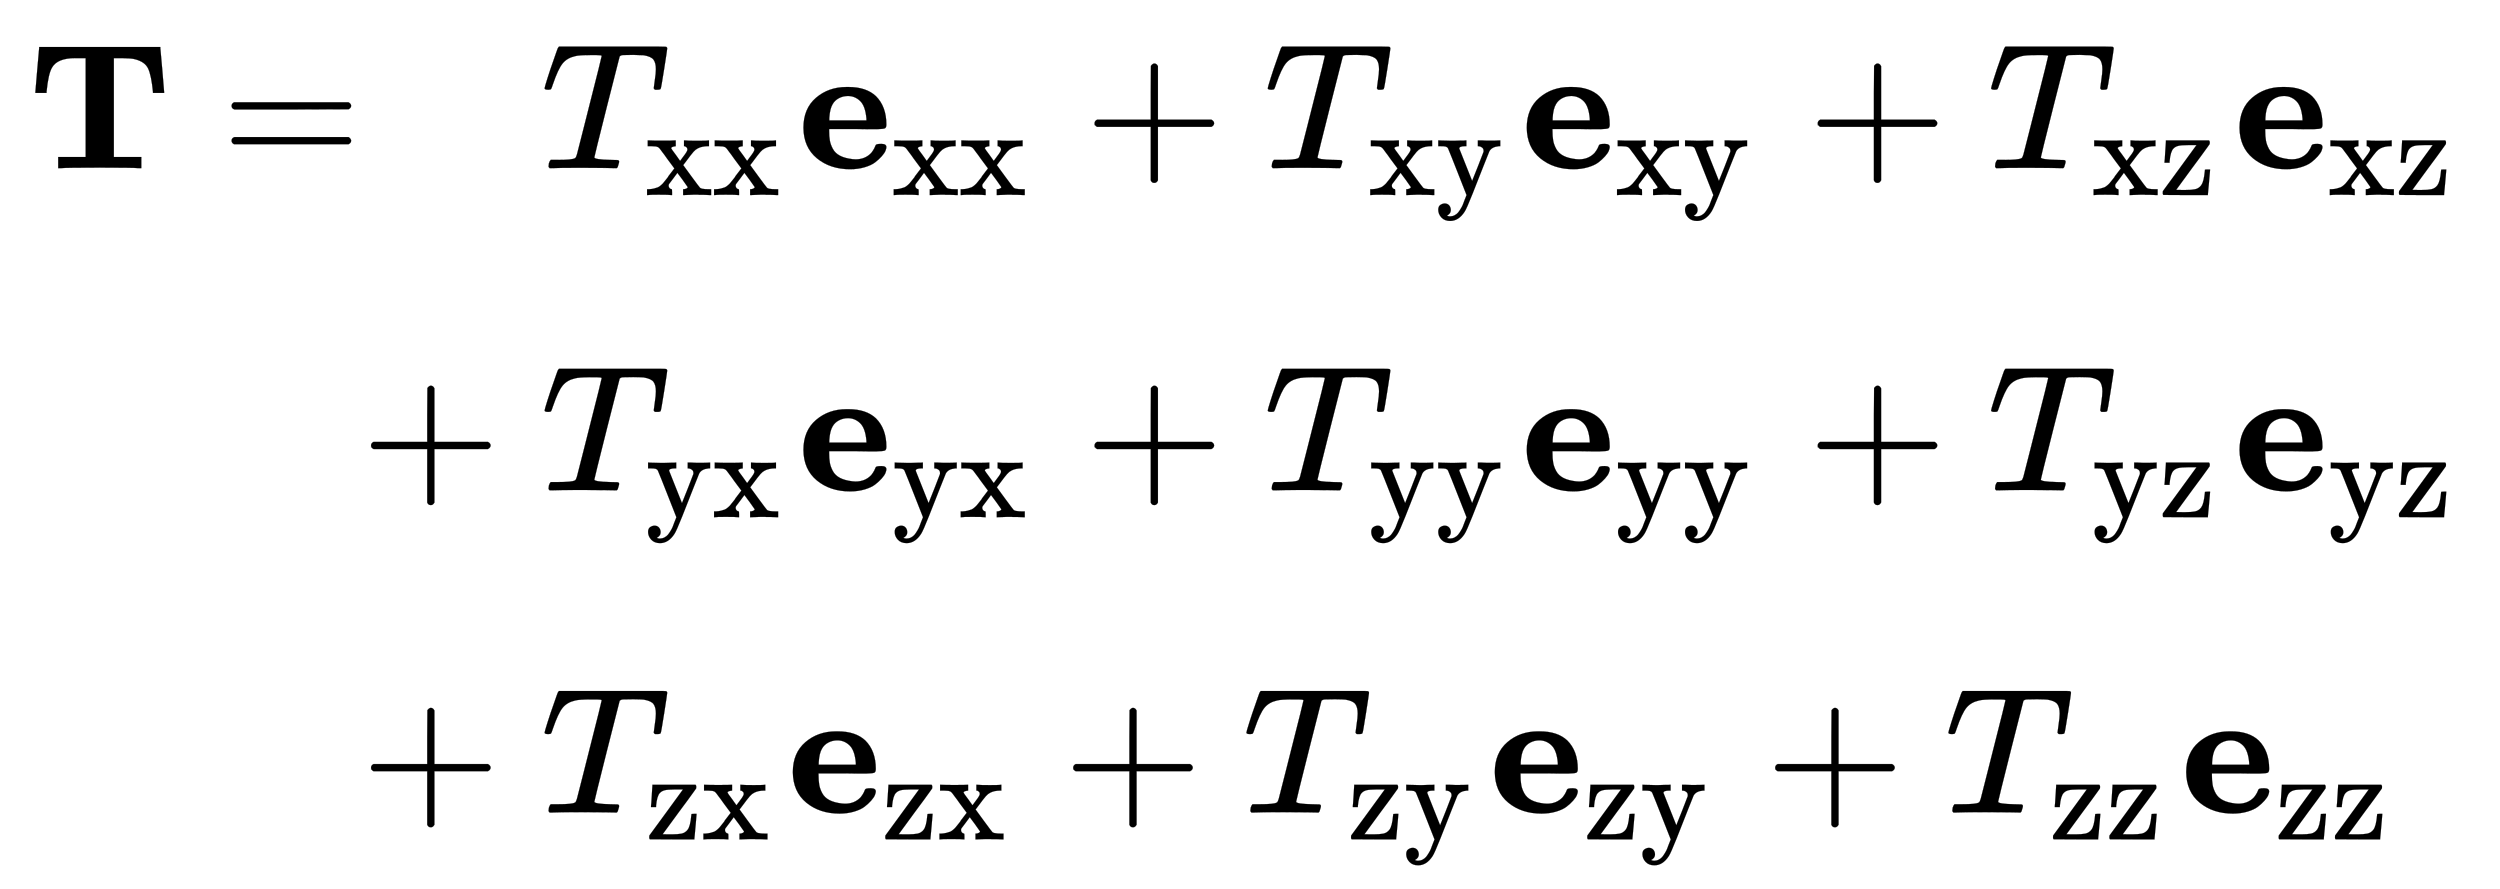 <svg xmlns:xlink="http://www.w3.org/1999/xlink" width="32.349ex" height="11.509ex" style="vertical-align: -5.171ex;" viewBox="0 -2728.8 13927.9 4955.4" role="img" focusable="false" xmlns="http://www.w3.org/2000/svg" aria-labelledby="MathJax-SVG-1-Title"><title id="MathJax-SVG-1-Title">StartLayout 1st Row 1st Column bold upper T equals 2nd Column upper T Subscript xx Baseline bold e Subscript xx plus upper T Subscript xy Baseline bold e Subscript xy plus upper T Subscript xz Baseline bold e Subscript xz 2nd Row 1st Column plus 2nd Column upper T Subscript yx Baseline bold e Subscript yx plus upper T Subscript yy Baseline bold e Subscript yy plus upper T Subscript yz Baseline bold e Subscript yz 3rd Row 1st Column plus 2nd Column upper T Subscript zx Baseline bold e Subscript zx plus upper T Subscript zy Baseline bold e Subscript zy plus upper T Subscript zz Baseline bold e Subscript zz EndLayout</title><defs aria-hidden="true"><path stroke-width="1" id="E1-MJMAINB-54" d="M41 425Q41 426 51 545T62 669V675H737V669Q738 665 748 546T758 425V419H696V425Q687 517 669 555T595 607Q578 612 522 613H478V62H631V0H615Q585 3 399 3Q214 3 184 0H168V62H321V613H277H263Q164 613 134 561Q113 527 103 425V419H41V425Z"></path><path stroke-width="1" id="E1-MJMAIN-3D" d="M56 347Q56 360 70 367H707Q722 359 722 347Q722 336 708 328L390 327H72Q56 332 56 347ZM56 153Q56 168 72 173H708Q722 163 722 153Q722 140 707 133H70Q56 140 56 153Z"></path><path stroke-width="1" id="E1-MJMATHI-54" d="M40 437Q21 437 21 445Q21 450 37 501T71 602L88 651Q93 669 101 677H569H659Q691 677 697 676T704 667Q704 661 687 553T668 444Q668 437 649 437Q640 437 637 437T631 442L629 445Q629 451 635 490T641 551Q641 586 628 604T573 629Q568 630 515 631Q469 631 457 630T439 622Q438 621 368 343T298 60Q298 48 386 46Q418 46 427 45T436 36Q436 31 433 22Q429 4 424 1L422 0Q419 0 415 0Q410 0 363 1T228 2Q99 2 64 0H49Q43 6 43 9T45 27Q49 40 55 46H83H94Q174 46 189 55Q190 56 191 56Q196 59 201 76T241 233Q258 301 269 344Q339 619 339 625Q339 630 310 630H279Q212 630 191 624Q146 614 121 583T67 467Q60 445 57 441T43 437H40Z"></path><path stroke-width="1" id="E1-MJMAIN-78" d="M201 0Q189 3 102 3Q26 3 17 0H11V46H25Q48 47 67 52T96 61T121 78T139 96T160 122T180 150L226 210L168 288Q159 301 149 315T133 336T122 351T113 363T107 370T100 376T94 379T88 381T80 383Q74 383 44 385H16V431H23Q59 429 126 429Q219 429 229 431H237V385Q201 381 201 369Q201 367 211 353T239 315T268 274L272 270L297 304Q329 345 329 358Q329 364 327 369T322 376T317 380T310 384L307 385H302V431H309Q324 428 408 428Q487 428 493 431H499V385H492Q443 385 411 368Q394 360 377 341T312 257L296 236L358 151Q424 61 429 57T446 50Q464 46 499 46H516V0H510H502Q494 1 482 1T457 2T432 2T414 3Q403 3 377 3T327 1L304 0H295V46H298Q309 46 320 51T331 63Q331 65 291 120L250 175Q249 174 219 133T185 88Q181 83 181 74Q181 63 188 55T206 46Q208 46 208 23V0H201Z"></path><path stroke-width="1" id="E1-MJMAINB-65" d="M32 225Q32 332 102 392T272 452H283Q382 452 436 401Q494 343 494 243Q494 226 486 222T440 217Q431 217 394 217T327 218H175V209Q175 177 179 154T196 107T236 69T306 50Q312 49 323 49Q376 49 410 85Q421 99 427 111T434 127T442 133T463 135H468Q494 135 494 117Q494 110 489 97T468 66T431 32T373 5T292 -6Q181 -6 107 55T32 225ZM383 276Q377 346 348 374T280 402Q253 402 230 390T195 357Q179 331 176 279V266H383V276Z"></path><path stroke-width="1" id="E1-MJMAIN-2B" d="M56 237T56 250T70 270H369V420L370 570Q380 583 389 583Q402 583 409 568V270H707Q722 262 722 250T707 230H409V-68Q401 -82 391 -82H389H387Q375 -82 369 -68V230H70Q56 237 56 250Z"></path><path stroke-width="1" id="E1-MJMAIN-79" d="M69 -66Q91 -66 104 -80T118 -116Q118 -134 109 -145T91 -160Q84 -163 97 -166Q104 -168 111 -168Q131 -168 148 -159T175 -138T197 -106T213 -75T225 -43L242 0L170 183Q150 233 125 297Q101 358 96 368T80 381Q79 382 78 382Q66 385 34 385H19V431H26L46 430Q65 430 88 429T122 428Q129 428 142 428T171 429T200 430T224 430L233 431H241V385H232Q183 385 185 366L286 112Q286 113 332 227L376 341V350Q376 365 366 373T348 383T334 385H331V431H337H344Q351 431 361 431T382 430T405 429T422 429Q477 429 503 431H508V385H497Q441 380 422 345Q420 343 378 235T289 9T227 -131Q180 -204 113 -204Q69 -204 44 -177T19 -116Q19 -89 35 -78T69 -66Z"></path><path stroke-width="1" id="E1-MJMAIN-7A" d="M42 263Q44 270 48 345T53 423V431H393Q399 425 399 415Q399 403 398 402L381 378Q364 355 331 309T265 220L134 41L182 40H206Q254 40 283 46T331 77Q352 105 359 185L361 201Q361 202 381 202H401V196Q401 195 393 103T384 6V0H209L34 1L31 3Q28 8 28 17Q28 30 29 31T160 210T294 394H236Q169 393 152 388Q127 382 113 367Q89 344 82 264V255H42V263Z"></path></defs><g stroke="currentColor" fill="currentColor" stroke-width="0" transform="matrix(1 0 0 -1 0 0)" aria-hidden="true"><g transform="translate(167,0)"><g transform="translate(-11,0)"><g transform="translate(0,1792)"> <use xlink:href="#E1-MJMAINB-54" x="0" y="0"></use> <use xlink:href="#E1-MJMAIN-3D" x="1078" y="0"></use></g><g transform="translate(1633,-3)"> <use xlink:href="#E1-MJMAIN-2B" x="222" y="0"></use></g><g transform="translate(1633,-1798)"> <use xlink:href="#E1-MJMAIN-2B" x="222" y="0"></use></g></g><g transform="translate(2846,0)"><g transform="translate(0,1792)"> <use xlink:href="#E1-MJMATHI-54" x="0" y="0"></use><g transform="translate(584,-150)"> <use transform="scale(0.707)" xlink:href="#E1-MJMAIN-78"></use> <use transform="scale(0.707)" xlink:href="#E1-MJMAIN-78" x="528" y="0"></use></g><g transform="translate(1431,0)"> <use xlink:href="#E1-MJMAINB-65" x="0" y="0"></use><g transform="translate(527,-150)"> <use transform="scale(0.707)" xlink:href="#E1-MJMAIN-78"></use> <use transform="scale(0.707)" xlink:href="#E1-MJMAIN-78" x="528" y="0"></use></g></g> <use xlink:href="#E1-MJMAIN-2B" x="3029" y="0"></use><g transform="translate(4029,0)"> <use xlink:href="#E1-MJMATHI-54" x="0" y="0"></use><g transform="translate(584,-150)"> <use transform="scale(0.707)" xlink:href="#E1-MJMAIN-78"></use> <use transform="scale(0.707)" xlink:href="#E1-MJMAIN-79" x="528" y="0"></use></g></g><g transform="translate(5461,0)"> <use xlink:href="#E1-MJMAINB-65" x="0" y="0"></use><g transform="translate(527,-150)"> <use transform="scale(0.707)" xlink:href="#E1-MJMAIN-78"></use> <use transform="scale(0.707)" xlink:href="#E1-MJMAIN-79" x="528" y="0"></use></g></g> <use xlink:href="#E1-MJMAIN-2B" x="7058" y="0"></use><g transform="translate(8059,0)"> <use xlink:href="#E1-MJMATHI-54" x="0" y="0"></use><g transform="translate(584,-150)"> <use transform="scale(0.707)" xlink:href="#E1-MJMAIN-78"></use> <use transform="scale(0.707)" xlink:href="#E1-MJMAIN-7A" x="528" y="0"></use></g></g><g transform="translate(9432,0)"> <use xlink:href="#E1-MJMAINB-65" x="0" y="0"></use><g transform="translate(527,-150)"> <use transform="scale(0.707)" xlink:href="#E1-MJMAIN-78"></use> <use transform="scale(0.707)" xlink:href="#E1-MJMAIN-7A" x="528" y="0"></use></g></g></g><g transform="translate(0,-3)"> <use xlink:href="#E1-MJMATHI-54" x="0" y="0"></use><g transform="translate(584,-150)"> <use transform="scale(0.707)" xlink:href="#E1-MJMAIN-79"></use> <use transform="scale(0.707)" xlink:href="#E1-MJMAIN-78" x="528" y="0"></use></g><g transform="translate(1431,0)"> <use xlink:href="#E1-MJMAINB-65" x="0" y="0"></use><g transform="translate(527,-150)"> <use transform="scale(0.707)" xlink:href="#E1-MJMAIN-79"></use> <use transform="scale(0.707)" xlink:href="#E1-MJMAIN-78" x="528" y="0"></use></g></g> <use xlink:href="#E1-MJMAIN-2B" x="3029" y="0"></use><g transform="translate(4029,0)"> <use xlink:href="#E1-MJMATHI-54" x="0" y="0"></use><g transform="translate(584,-150)"> <use transform="scale(0.707)" xlink:href="#E1-MJMAIN-79"></use> <use transform="scale(0.707)" xlink:href="#E1-MJMAIN-79" x="528" y="0"></use></g></g><g transform="translate(5461,0)"> <use xlink:href="#E1-MJMAINB-65" x="0" y="0"></use><g transform="translate(527,-150)"> <use transform="scale(0.707)" xlink:href="#E1-MJMAIN-79"></use> <use transform="scale(0.707)" xlink:href="#E1-MJMAIN-79" x="528" y="0"></use></g></g> <use xlink:href="#E1-MJMAIN-2B" x="7058" y="0"></use><g transform="translate(8059,0)"> <use xlink:href="#E1-MJMATHI-54" x="0" y="0"></use><g transform="translate(584,-150)"> <use transform="scale(0.707)" xlink:href="#E1-MJMAIN-79"></use> <use transform="scale(0.707)" xlink:href="#E1-MJMAIN-7A" x="528" y="0"></use></g></g><g transform="translate(9432,0)"> <use xlink:href="#E1-MJMAINB-65" x="0" y="0"></use><g transform="translate(527,-150)"> <use transform="scale(0.707)" xlink:href="#E1-MJMAIN-79"></use> <use transform="scale(0.707)" xlink:href="#E1-MJMAIN-7A" x="528" y="0"></use></g></g></g><g transform="translate(0,-1798)"> <use xlink:href="#E1-MJMATHI-54" x="0" y="0"></use><g transform="translate(584,-150)"> <use transform="scale(0.707)" xlink:href="#E1-MJMAIN-7A"></use> <use transform="scale(0.707)" xlink:href="#E1-MJMAIN-78" x="444" y="0"></use></g><g transform="translate(1372,0)"> <use xlink:href="#E1-MJMAINB-65" x="0" y="0"></use><g transform="translate(527,-150)"> <use transform="scale(0.707)" xlink:href="#E1-MJMAIN-7A"></use> <use transform="scale(0.707)" xlink:href="#E1-MJMAIN-78" x="444" y="0"></use></g></g> <use xlink:href="#E1-MJMAIN-2B" x="2910" y="0"></use><g transform="translate(3910,0)"> <use xlink:href="#E1-MJMATHI-54" x="0" y="0"></use><g transform="translate(584,-150)"> <use transform="scale(0.707)" xlink:href="#E1-MJMAIN-7A"></use> <use transform="scale(0.707)" xlink:href="#E1-MJMAIN-79" x="444" y="0"></use></g></g><g transform="translate(5283,0)"> <use xlink:href="#E1-MJMAINB-65" x="0" y="0"></use><g transform="translate(527,-150)"> <use transform="scale(0.707)" xlink:href="#E1-MJMAIN-7A"></use> <use transform="scale(0.707)" xlink:href="#E1-MJMAIN-79" x="444" y="0"></use></g></g> <use xlink:href="#E1-MJMAIN-2B" x="6821" y="0"></use><g transform="translate(7821,0)"> <use xlink:href="#E1-MJMATHI-54" x="0" y="0"></use><g transform="translate(584,-150)"> <use transform="scale(0.707)" xlink:href="#E1-MJMAIN-7A"></use> <use transform="scale(0.707)" xlink:href="#E1-MJMAIN-7A" x="444" y="0"></use></g></g><g transform="translate(9135,0)"> <use xlink:href="#E1-MJMAINB-65" x="0" y="0"></use><g transform="translate(527,-150)"> <use transform="scale(0.707)" xlink:href="#E1-MJMAIN-7A"></use> <use transform="scale(0.707)" xlink:href="#E1-MJMAIN-7A" x="444" y="0"></use></g></g></g></g></g></g></svg>